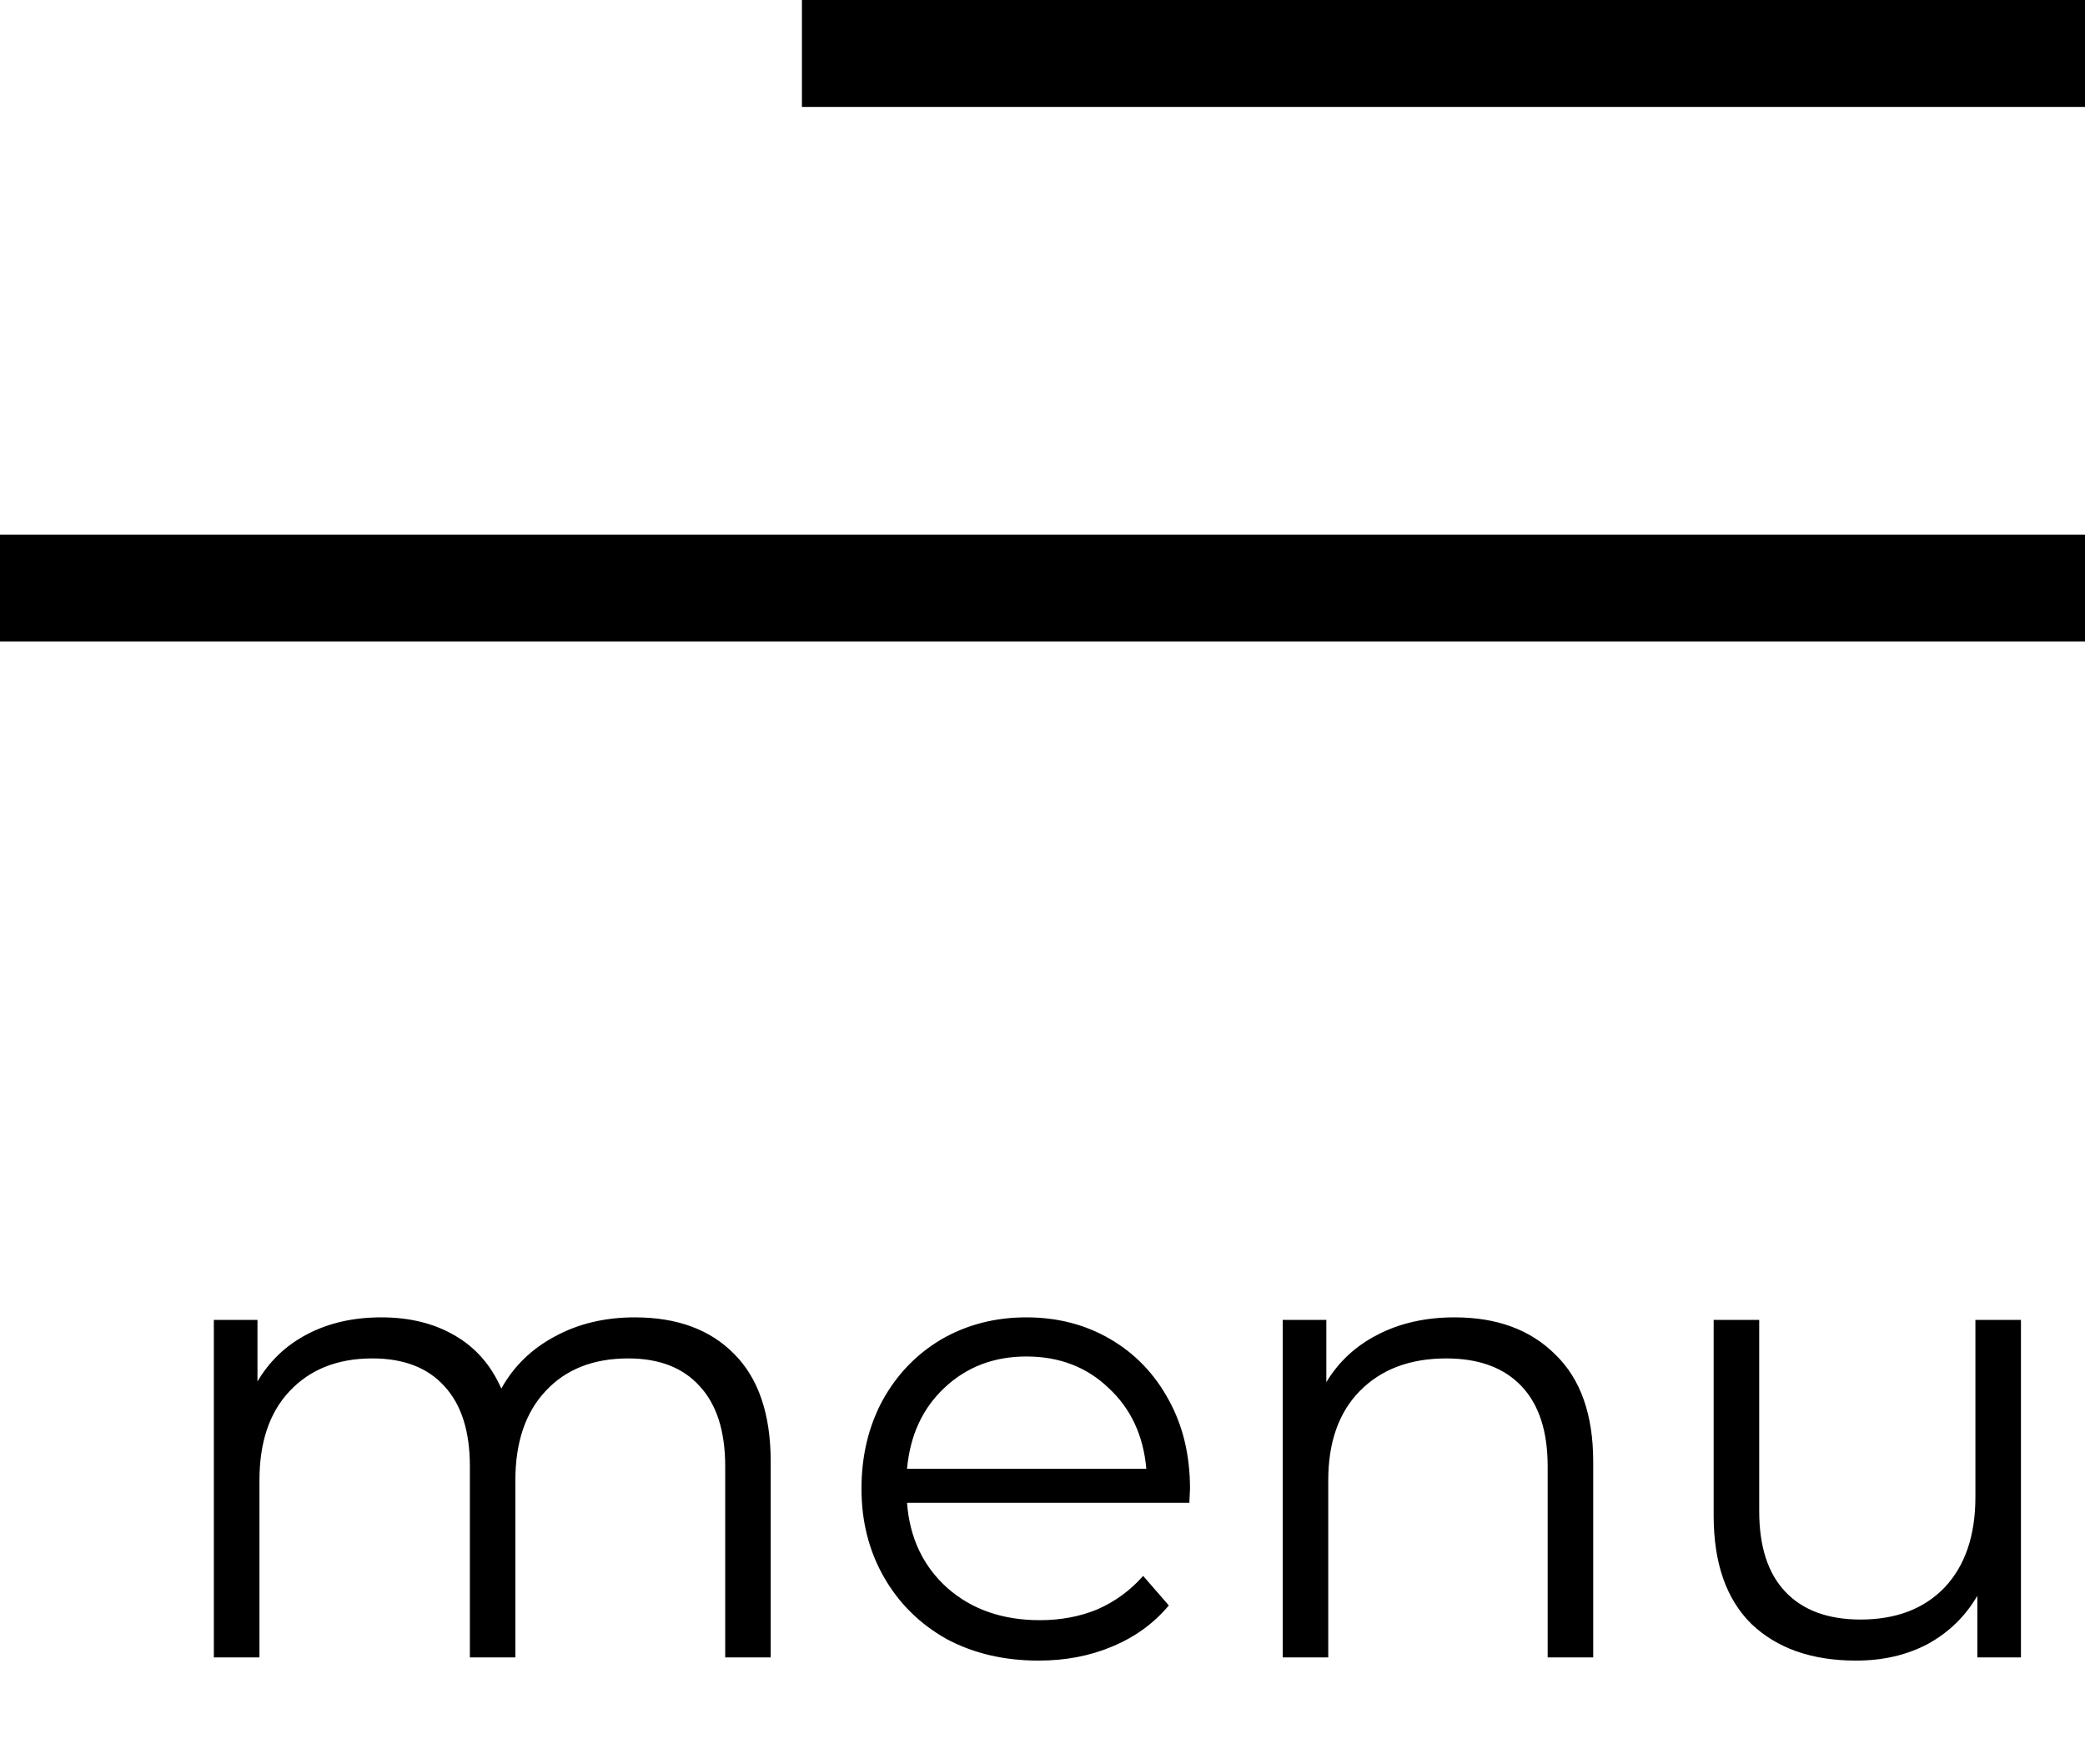 <svg width="39" height="33" viewBox="0 0 39 33" fill="none" xmlns="http://www.w3.org/2000/svg">
<path d="M15 1H39" stroke="black" stroke-width="2"/>
<path d="M0 11H39" stroke="black" stroke-width="2"/>
<path d="M11.873 24.64C12.665 24.64 13.284 24.868 13.732 25.324C14.188 25.78 14.416 26.452 14.416 27.34V31H13.565V27.424C13.565 26.768 13.405 26.268 13.085 25.924C12.773 25.58 12.329 25.408 11.752 25.408C11.097 25.408 10.581 25.612 10.204 26.02C9.829 26.42 9.64 26.976 9.64 27.688V31H8.789V27.424C8.789 26.768 8.629 26.268 8.309 25.924C7.997 25.58 7.548 25.408 6.965 25.408C6.316 25.408 5.801 25.612 5.417 26.02C5.04 26.42 4.853 26.976 4.853 27.688V31H4V24.688H4.816V25.84C5.04 25.456 5.353 25.16 5.753 24.952C6.152 24.744 6.612 24.64 7.133 24.64C7.66 24.64 8.117 24.752 8.501 24.976C8.893 25.2 9.184 25.532 9.377 25.972C9.608 25.556 9.941 25.232 10.373 25C10.812 24.76 11.312 24.64 11.873 24.64ZM22.247 28.108H16.966C17.015 28.764 17.267 29.296 17.723 29.704C18.178 30.104 18.755 30.304 19.451 30.304C19.843 30.304 20.203 30.236 20.53 30.1C20.858 29.956 21.142 29.748 21.383 29.476L21.863 30.028C21.582 30.364 21.23 30.62 20.806 30.796C20.39 30.972 19.93 31.06 19.427 31.06C18.779 31.06 18.203 30.924 17.698 30.652C17.203 30.372 16.814 29.988 16.535 29.5C16.255 29.012 16.114 28.46 16.114 27.844C16.114 27.228 16.247 26.676 16.511 26.188C16.782 25.7 17.151 25.32 17.614 25.048C18.087 24.776 18.614 24.64 19.198 24.64C19.782 24.64 20.306 24.776 20.77 25.048C21.235 25.32 21.599 25.7 21.863 26.188C22.127 26.668 22.259 27.22 22.259 27.844L22.247 28.108ZM19.198 25.372C18.59 25.372 18.078 25.568 17.663 25.96C17.255 26.344 17.023 26.848 16.966 27.472H21.442C21.387 26.848 21.151 26.344 20.735 25.96C20.326 25.568 19.814 25.372 19.198 25.372ZM27.209 24.64C28.001 24.64 28.629 24.872 29.093 25.336C29.565 25.792 29.801 26.46 29.801 27.34V31H28.949V27.424C28.949 26.768 28.785 26.268 28.457 25.924C28.129 25.58 27.661 25.408 27.053 25.408C26.373 25.408 25.833 25.612 25.433 26.02C25.041 26.42 24.845 26.976 24.845 27.688V31H23.993V24.688H24.809V25.852C25.041 25.468 25.361 25.172 25.769 24.964C26.185 24.748 26.665 24.64 27.209 24.64ZM37.802 24.688V31H36.986V29.848C36.762 30.232 36.454 30.532 36.062 30.748C35.67 30.956 35.222 31.06 34.718 31.06C33.894 31.06 33.242 30.832 32.762 30.376C32.29 29.912 32.054 29.236 32.054 28.348V24.688H32.906V28.264C32.906 28.928 33.07 29.432 33.398 29.776C33.726 30.12 34.194 30.292 34.802 30.292C35.466 30.292 35.99 30.092 36.374 29.692C36.758 29.284 36.95 28.72 36.95 28V24.688H37.802Z" fill="black"/>
</svg>
